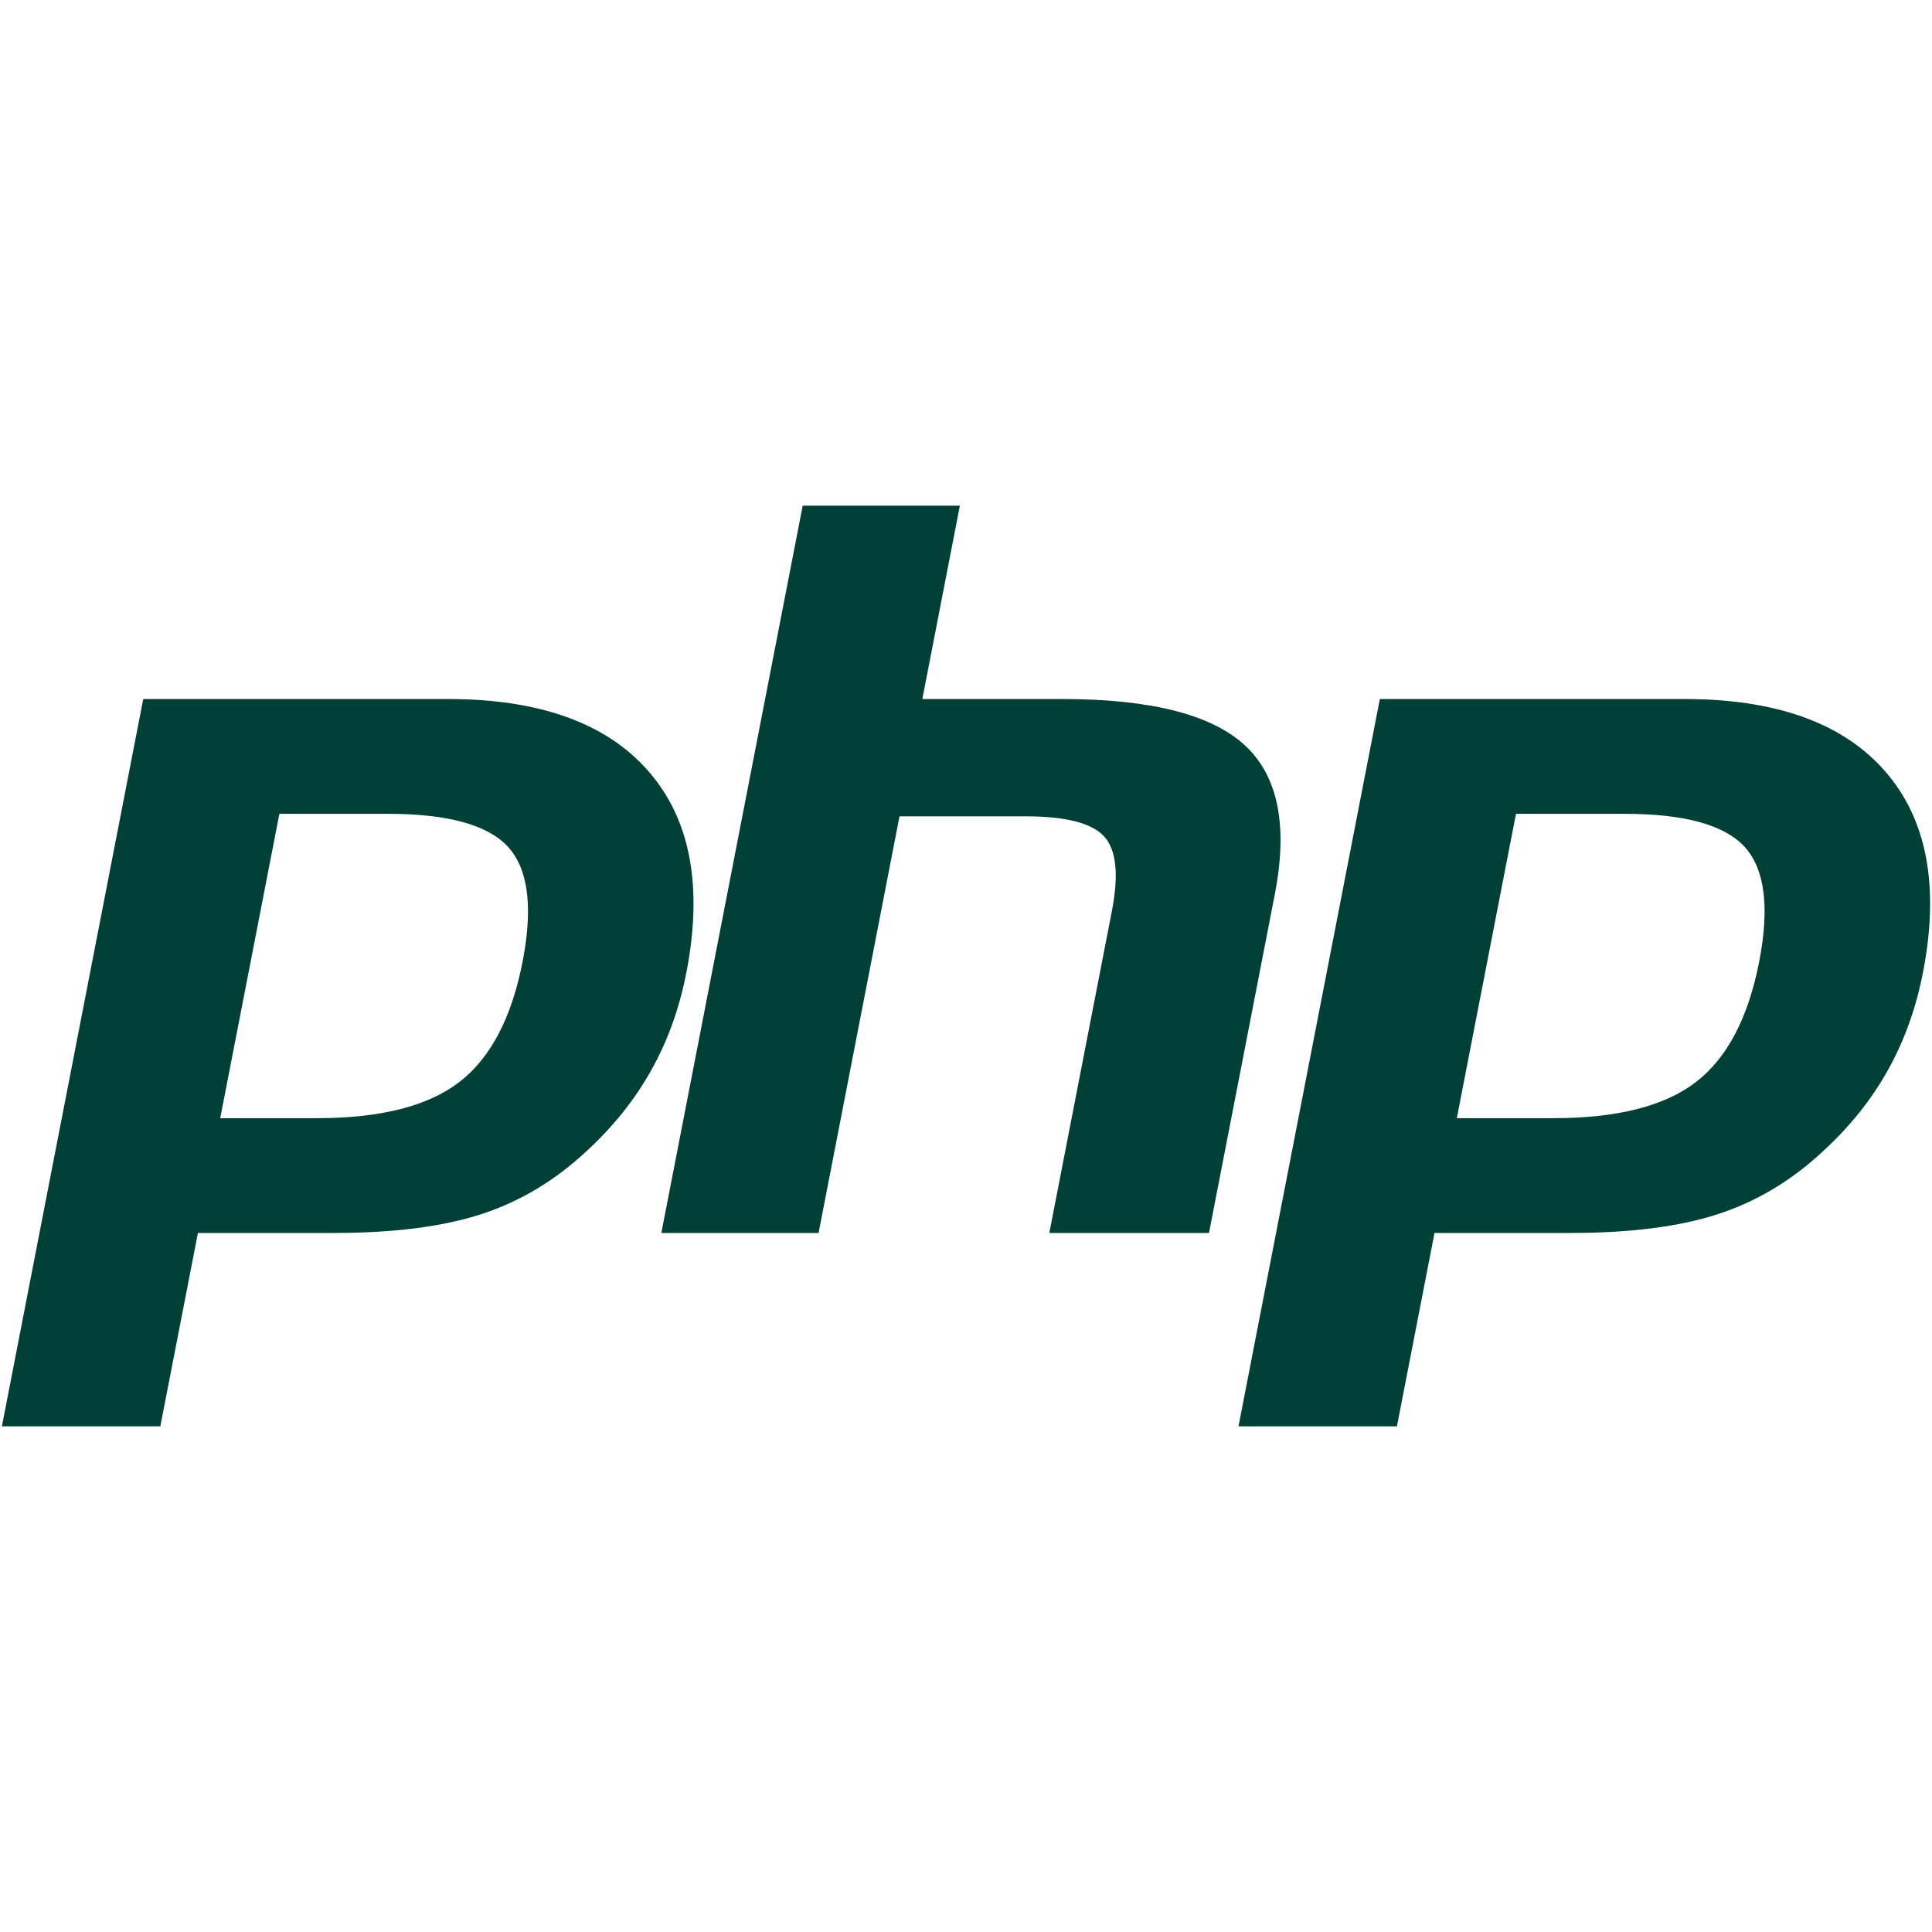 <svg width="48" height="48" viewBox="0 0 48 48" fill="none" xmlns="http://www.w3.org/2000/svg">
<path d="M16.11 19.16C15.066 17.965 13.405 17.367 11.128 17.367H3.559L0.047 35.437H3.983L4.917 30.633H8.288C9.776 30.633 11 30.477 11.961 30.164C12.921 29.852 13.795 29.328 14.581 28.592C15.24 27.985 15.773 27.317 16.182 26.586C16.591 25.855 16.881 25.048 17.052 24.166C17.469 22.024 17.154 20.355 16.11 19.16ZM12.984 23.89C12.712 25.288 12.188 26.286 11.411 26.884C10.634 27.482 9.452 27.781 7.865 27.781H5.471L6.941 20.219H9.637C11.133 20.219 12.13 20.495 12.628 21.047C13.126 21.599 13.245 22.547 12.984 23.89ZM31.671 22.224L30.037 30.633H26.07L27.624 22.638C27.8 21.728 27.736 21.108 27.428 20.777C27.122 20.446 26.468 20.281 25.469 20.281H22.348L20.337 30.633H16.431L19.943 12.563H23.848L22.915 17.367H26.394C28.583 17.367 30.093 17.75 30.924 18.513C31.755 19.276 32.004 20.514 31.671 22.224ZM46.833 19.16C45.789 17.965 44.128 17.367 41.851 17.367H34.282L30.77 35.437H34.706L35.64 30.633H39.011C40.499 30.633 41.722 30.477 42.683 30.164C43.644 29.852 44.517 29.328 45.303 28.592C45.963 27.985 46.497 27.317 46.905 26.586C47.313 25.855 47.603 25.048 47.775 24.166C48.191 22.024 47.878 20.355 46.833 19.16ZM43.707 23.89C43.435 25.288 42.911 26.286 42.134 26.884C41.357 27.482 40.175 27.781 38.588 27.781H36.194L37.664 20.219H40.36C41.856 20.219 42.852 20.495 43.351 21.047C43.849 21.599 43.967 22.547 43.707 23.89Z" fill="#004036"/>
</svg>
